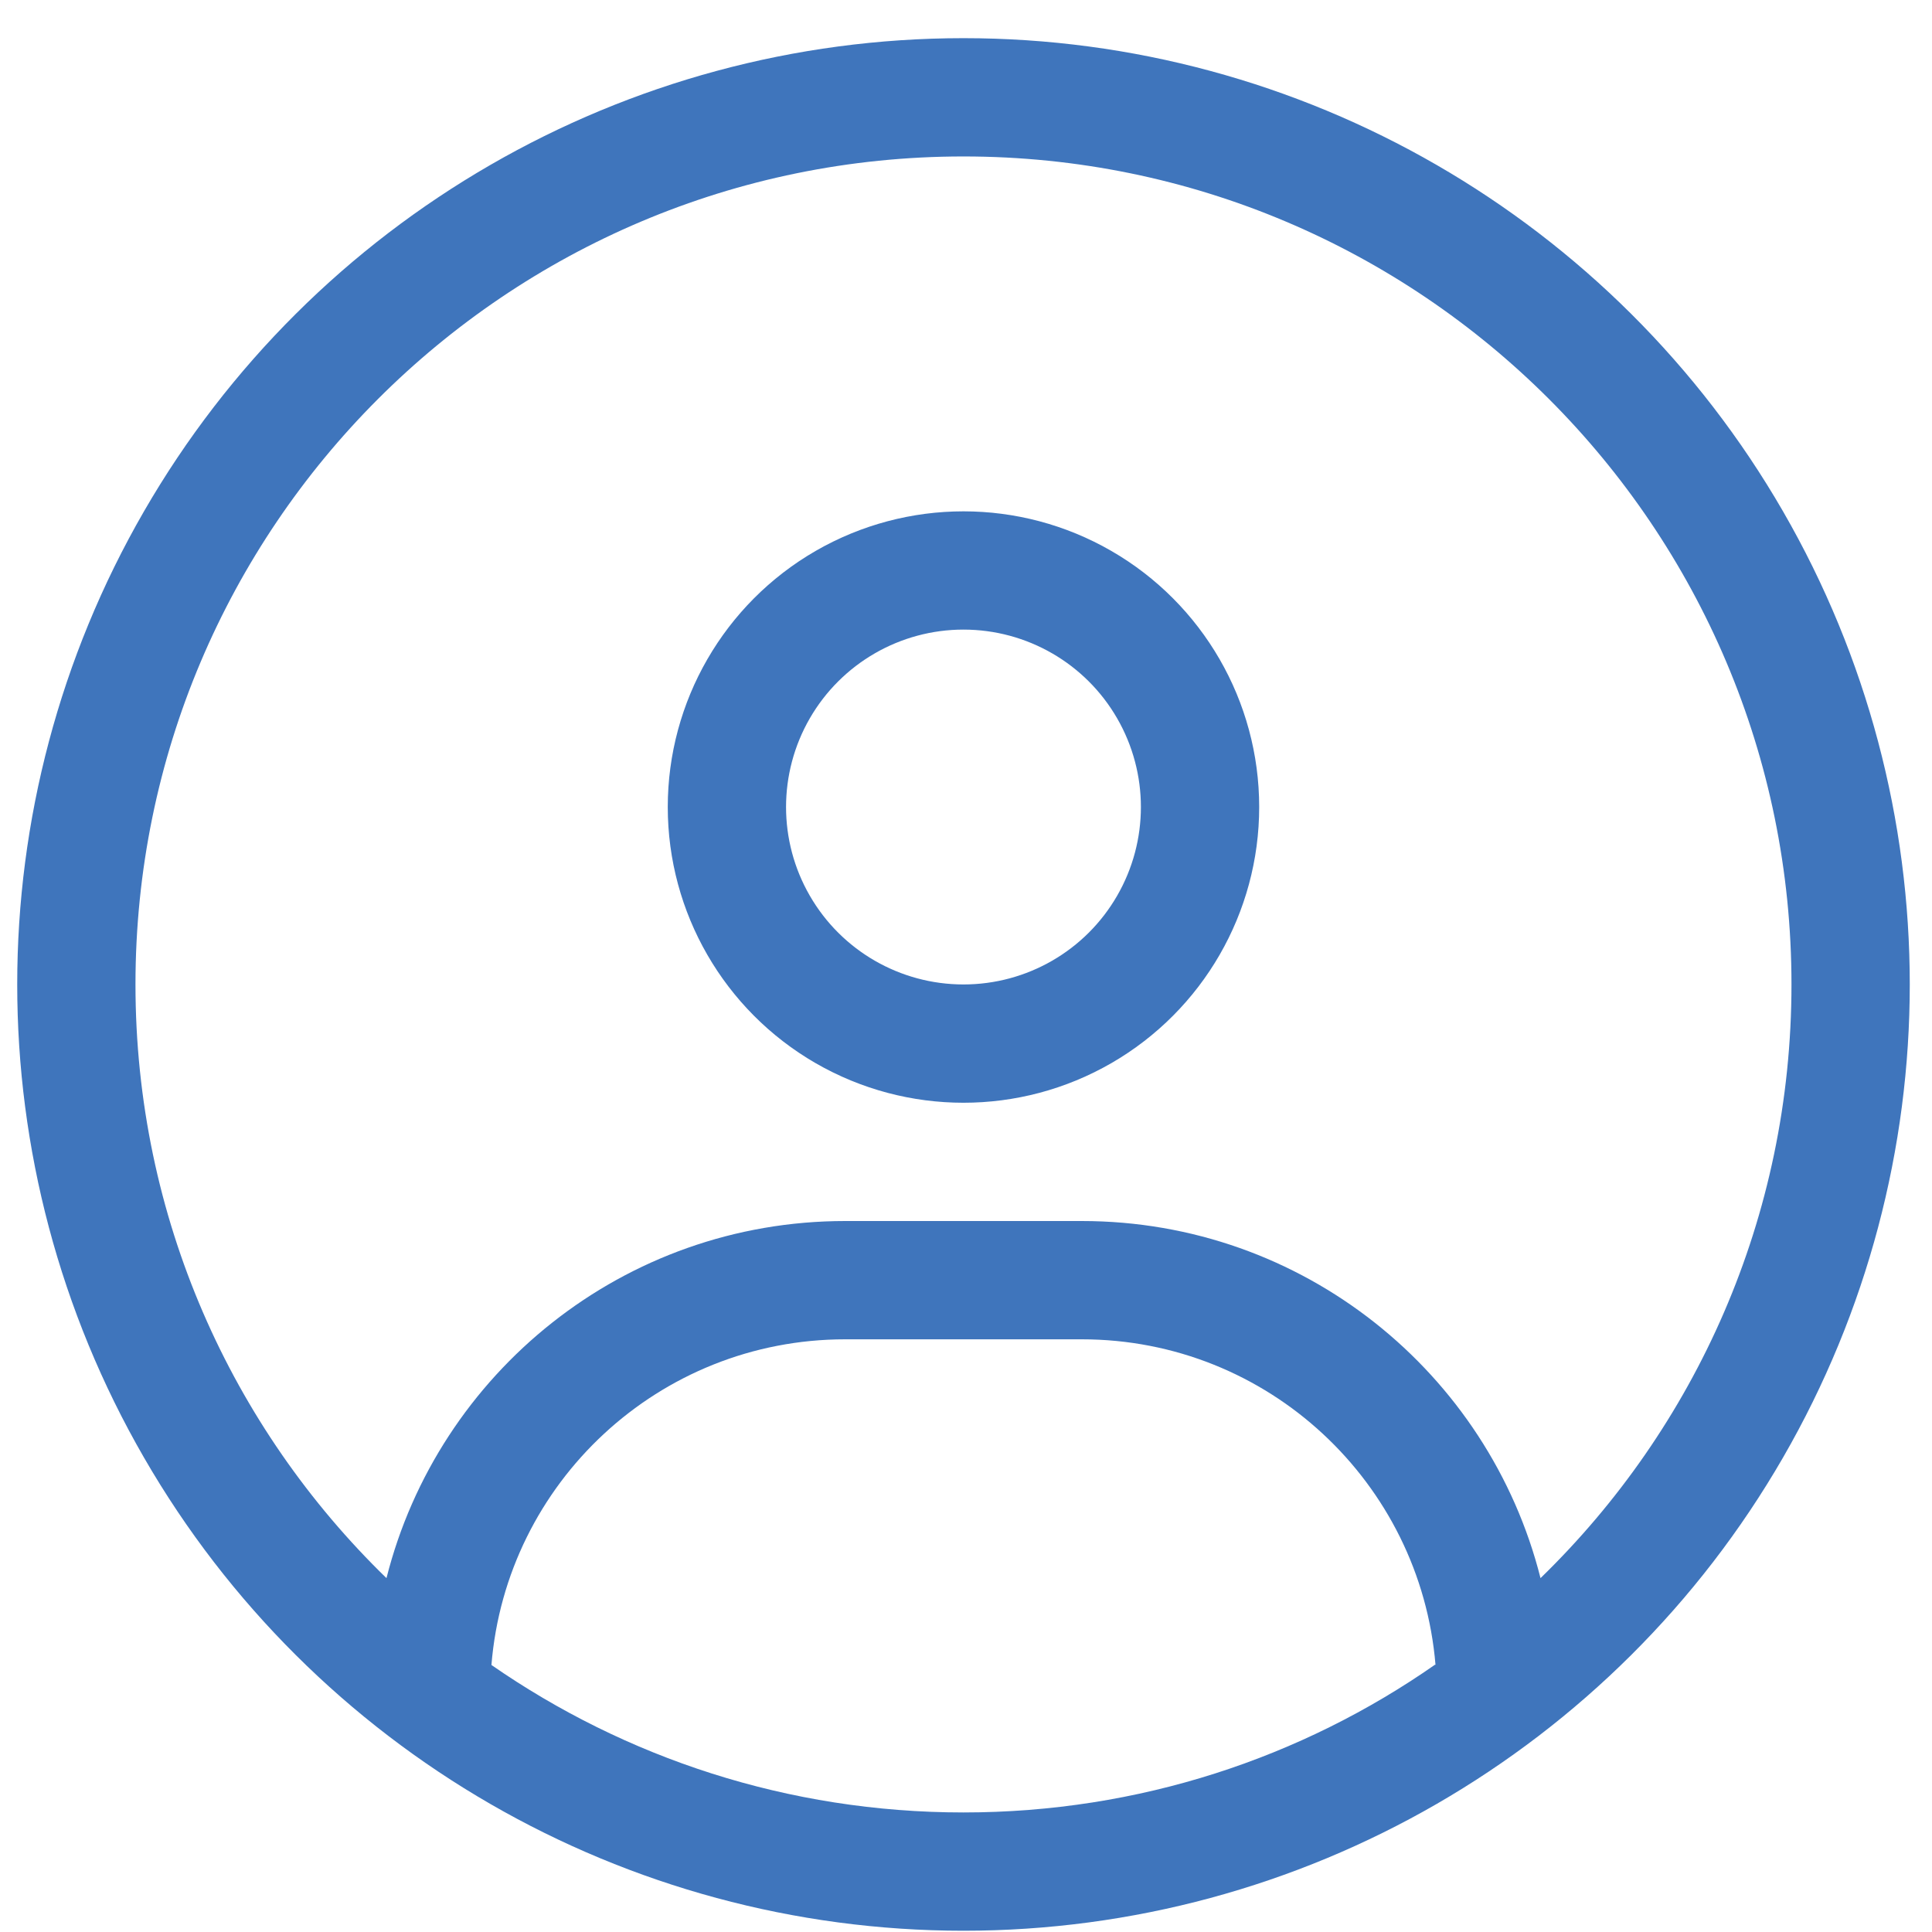 <svg 
 xmlns="http://www.w3.org/2000/svg"
 xmlns:xlink="http://www.w3.org/1999/xlink"
 width="49px" height="49px">
<path fill-rule="evenodd"  fill="rgb(63, 117, 188)"
 d="M39.071,40.025 C37.758,34.822 33.052,30.968 27.436,30.968 L21.436,30.968 C15.821,30.968 11.114,34.822 9.802,40.025 C5.874,36.209 3.436,30.875 3.436,24.968 C3.436,13.372 12.839,3.968 24.436,3.968 C36.033,3.968 45.436,13.372 45.436,24.968 C45.436,30.875 42.999,36.209 39.071,40.025 ZM36.399,42.218 C33.014,44.581 28.889,45.968 24.436,45.968 C19.983,45.968 15.858,44.581 12.464,42.228 C12.839,37.606 16.711,33.968 21.436,33.968 L27.436,33.968 C32.161,33.968 36.024,37.606 36.408,42.228 L36.399,42.218 ZM24.436,48.968 C33.011,48.968 40.934,44.394 45.221,36.968 C49.508,29.543 49.508,20.394 45.221,12.968 C40.934,5.543 33.011,0.968 24.436,0.968 C15.862,0.968 7.939,5.543 3.652,12.968 C-0.635,20.394 -0.635,29.543 3.652,36.968 C7.939,44.394 15.862,48.968 24.436,48.968 ZM24.436,24.968 C22.829,24.968 21.343,24.111 20.539,22.718 C19.735,21.326 19.735,19.611 20.539,18.218 C21.343,16.826 22.829,15.968 24.436,15.968 C26.044,15.968 27.530,16.826 28.333,18.218 C29.137,19.611 29.137,21.326 28.333,22.718 C27.530,24.111 26.044,24.968 24.436,24.968 ZM16.936,20.468 C16.936,23.148 18.366,25.624 20.686,26.964 C23.007,28.303 25.866,28.303 28.186,26.964 C30.507,25.624 31.936,23.148 31.936,20.468 C31.936,17.789 30.507,15.313 28.186,13.973 C25.866,12.634 23.007,12.634 20.686,13.973 C18.366,15.313 16.936,17.789 16.936,20.468 Z"/>
</svg>